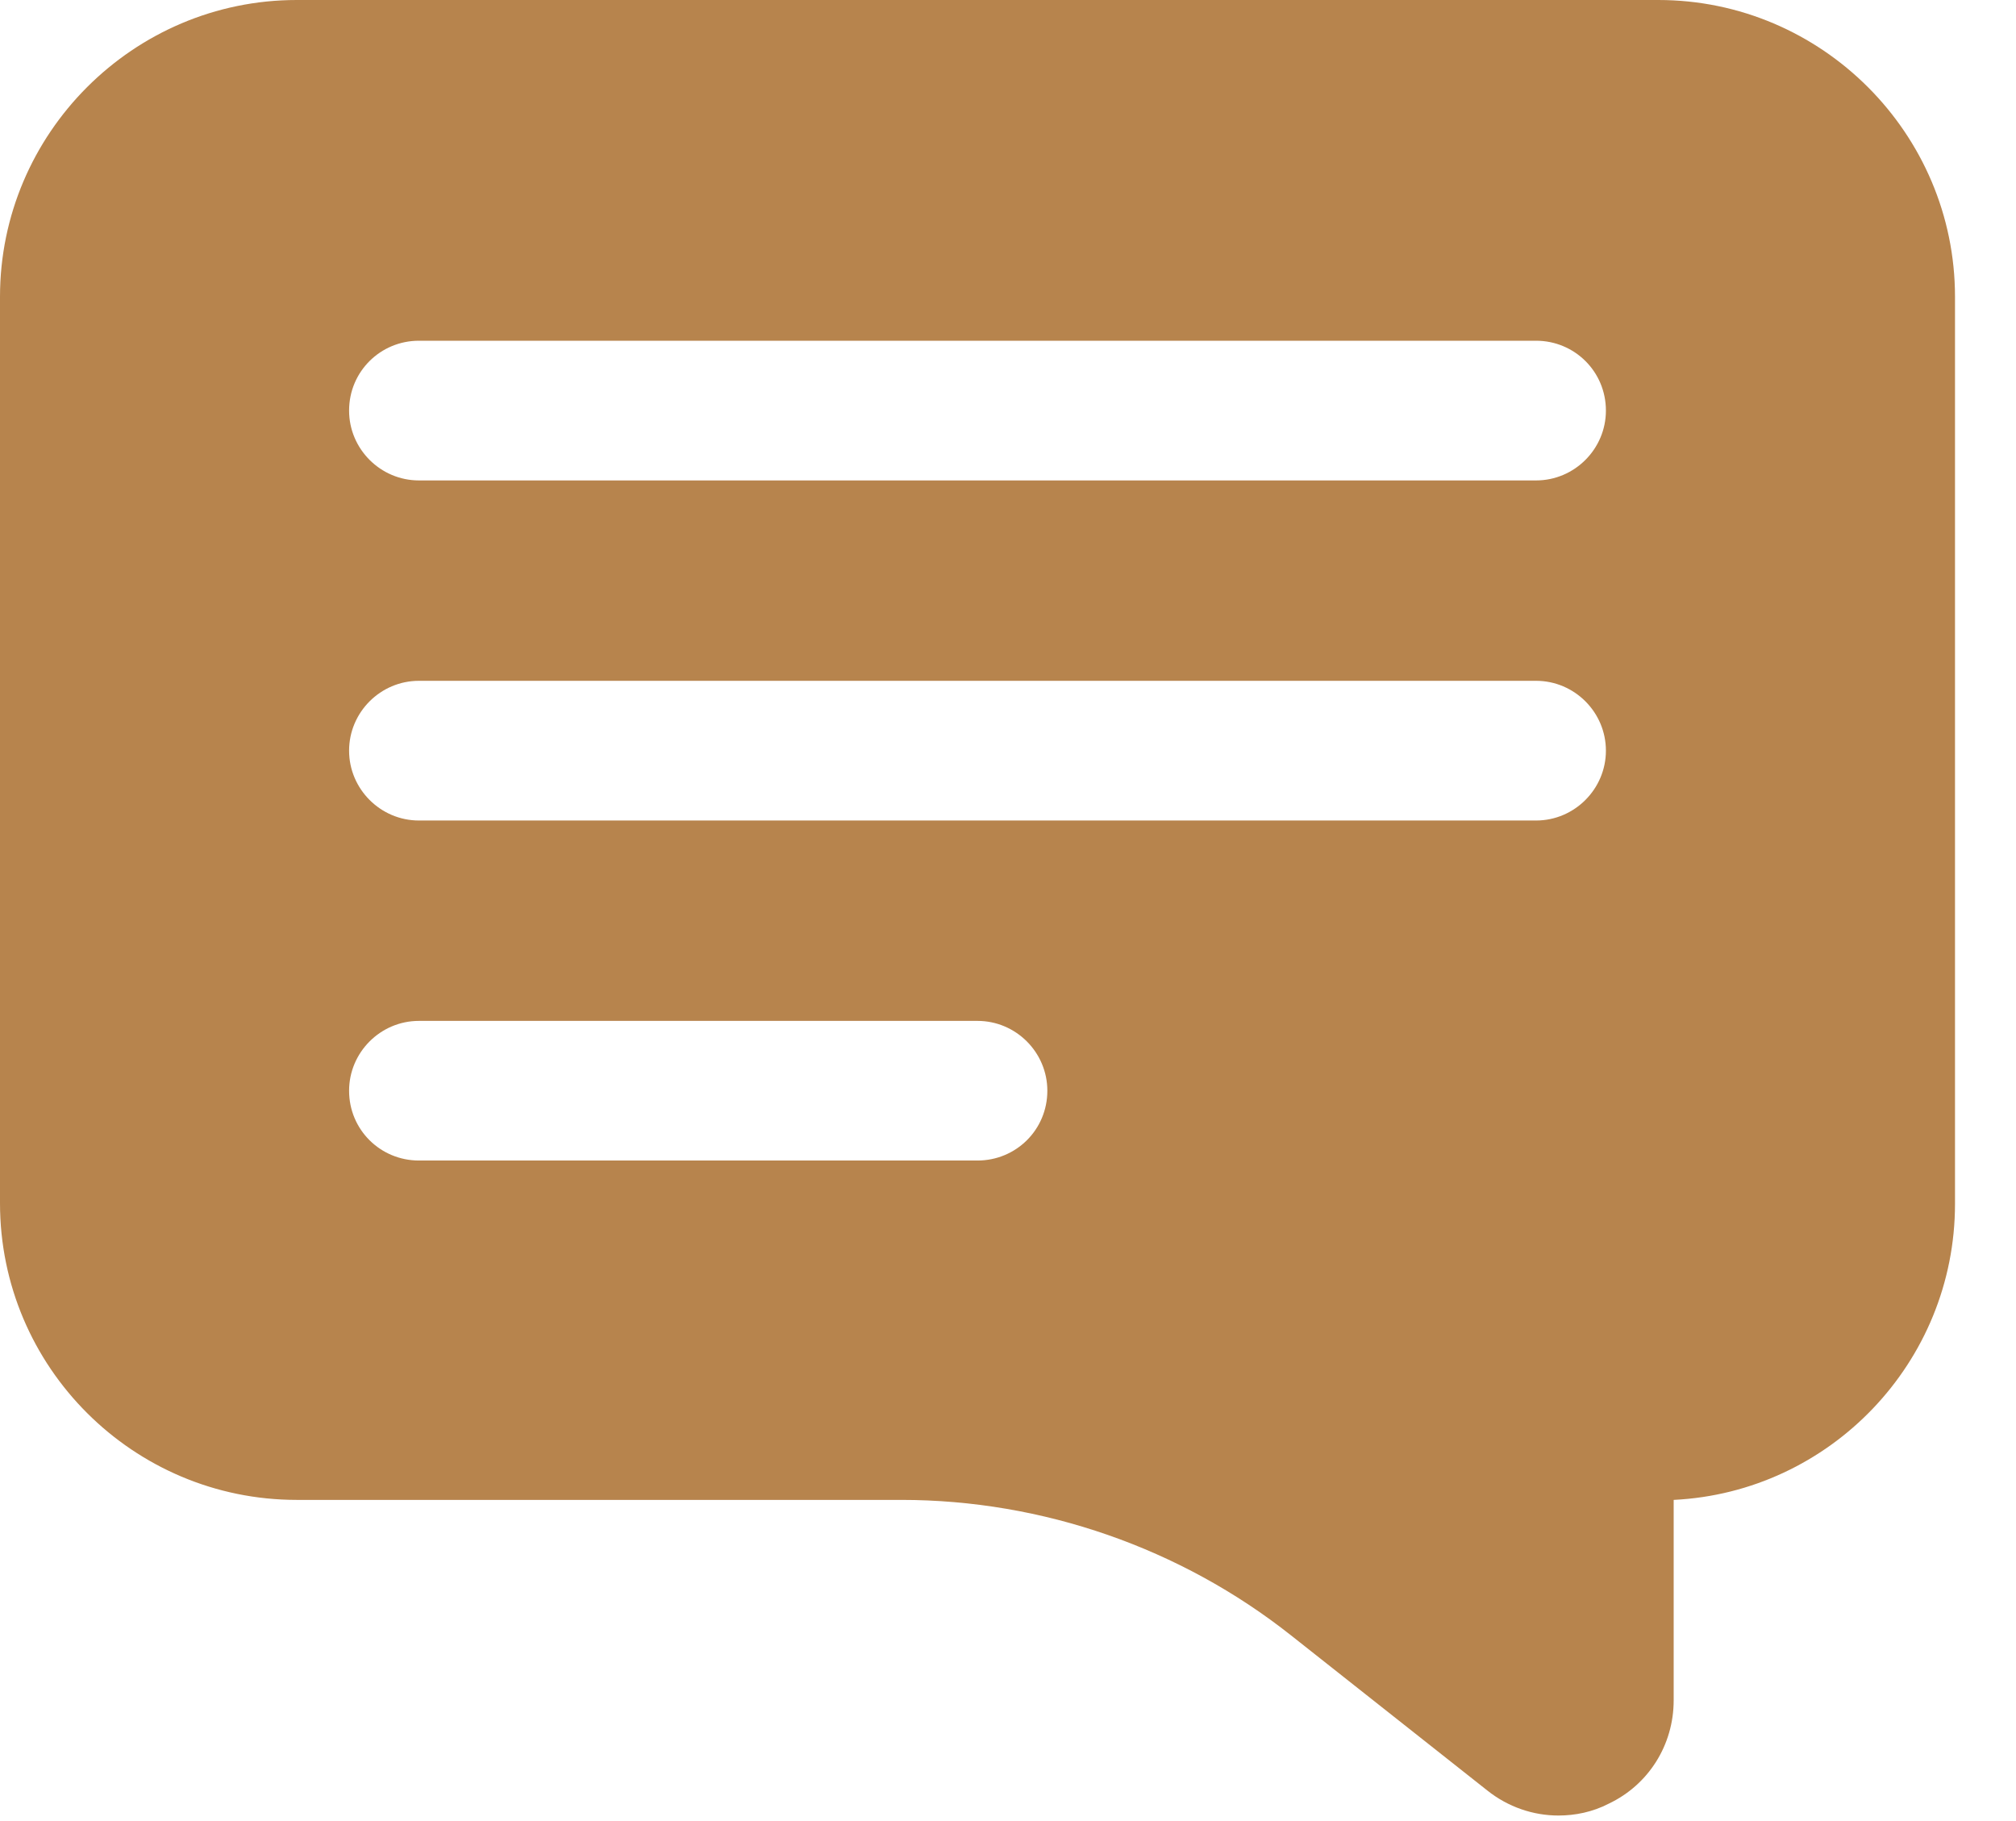 <?xml version="1.0" encoding="UTF-8"?> <svg xmlns="http://www.w3.org/2000/svg" width="31" height="28" viewBox="0 0 31 28" fill="none"><path d="M25.499 0H4.563C2.051 0 0 2.051 0 4.563V18.499C0 21.022 2.051 23.062 4.563 23.062H13.861C16.03 23.062 18.156 23.803 19.852 25.145L22.869 27.529C23.191 27.786 23.578 27.915 23.964 27.915C24.222 27.915 24.49 27.861 24.737 27.733C25.349 27.443 25.736 26.831 25.736 26.144V23.062C28.141 22.944 30.062 20.947 30.062 18.51V4.563C30.062 2.051 28.012 0 25.499 0ZM15.031 17.844H6.442C5.851 17.844 5.368 17.372 5.368 16.771C5.368 16.18 5.851 15.697 6.442 15.697H15.031C15.622 15.697 16.105 16.18 16.105 16.771C16.105 17.372 15.622 17.844 15.031 17.844ZM23.62 12.616H6.442C5.851 12.616 5.368 12.132 5.368 11.542C5.368 10.951 5.851 10.468 6.442 10.468H23.62C24.211 10.468 24.694 10.951 24.694 11.542C24.694 12.132 24.211 12.616 23.62 12.616ZM23.62 7.387H6.442C5.851 7.387 5.368 6.904 5.368 6.313C5.368 5.712 5.851 5.239 6.442 5.239H23.62C24.211 5.239 24.694 5.712 24.694 6.313C24.694 6.904 24.211 7.387 23.62 7.387Z" fill="#B7844D"></path></svg> 